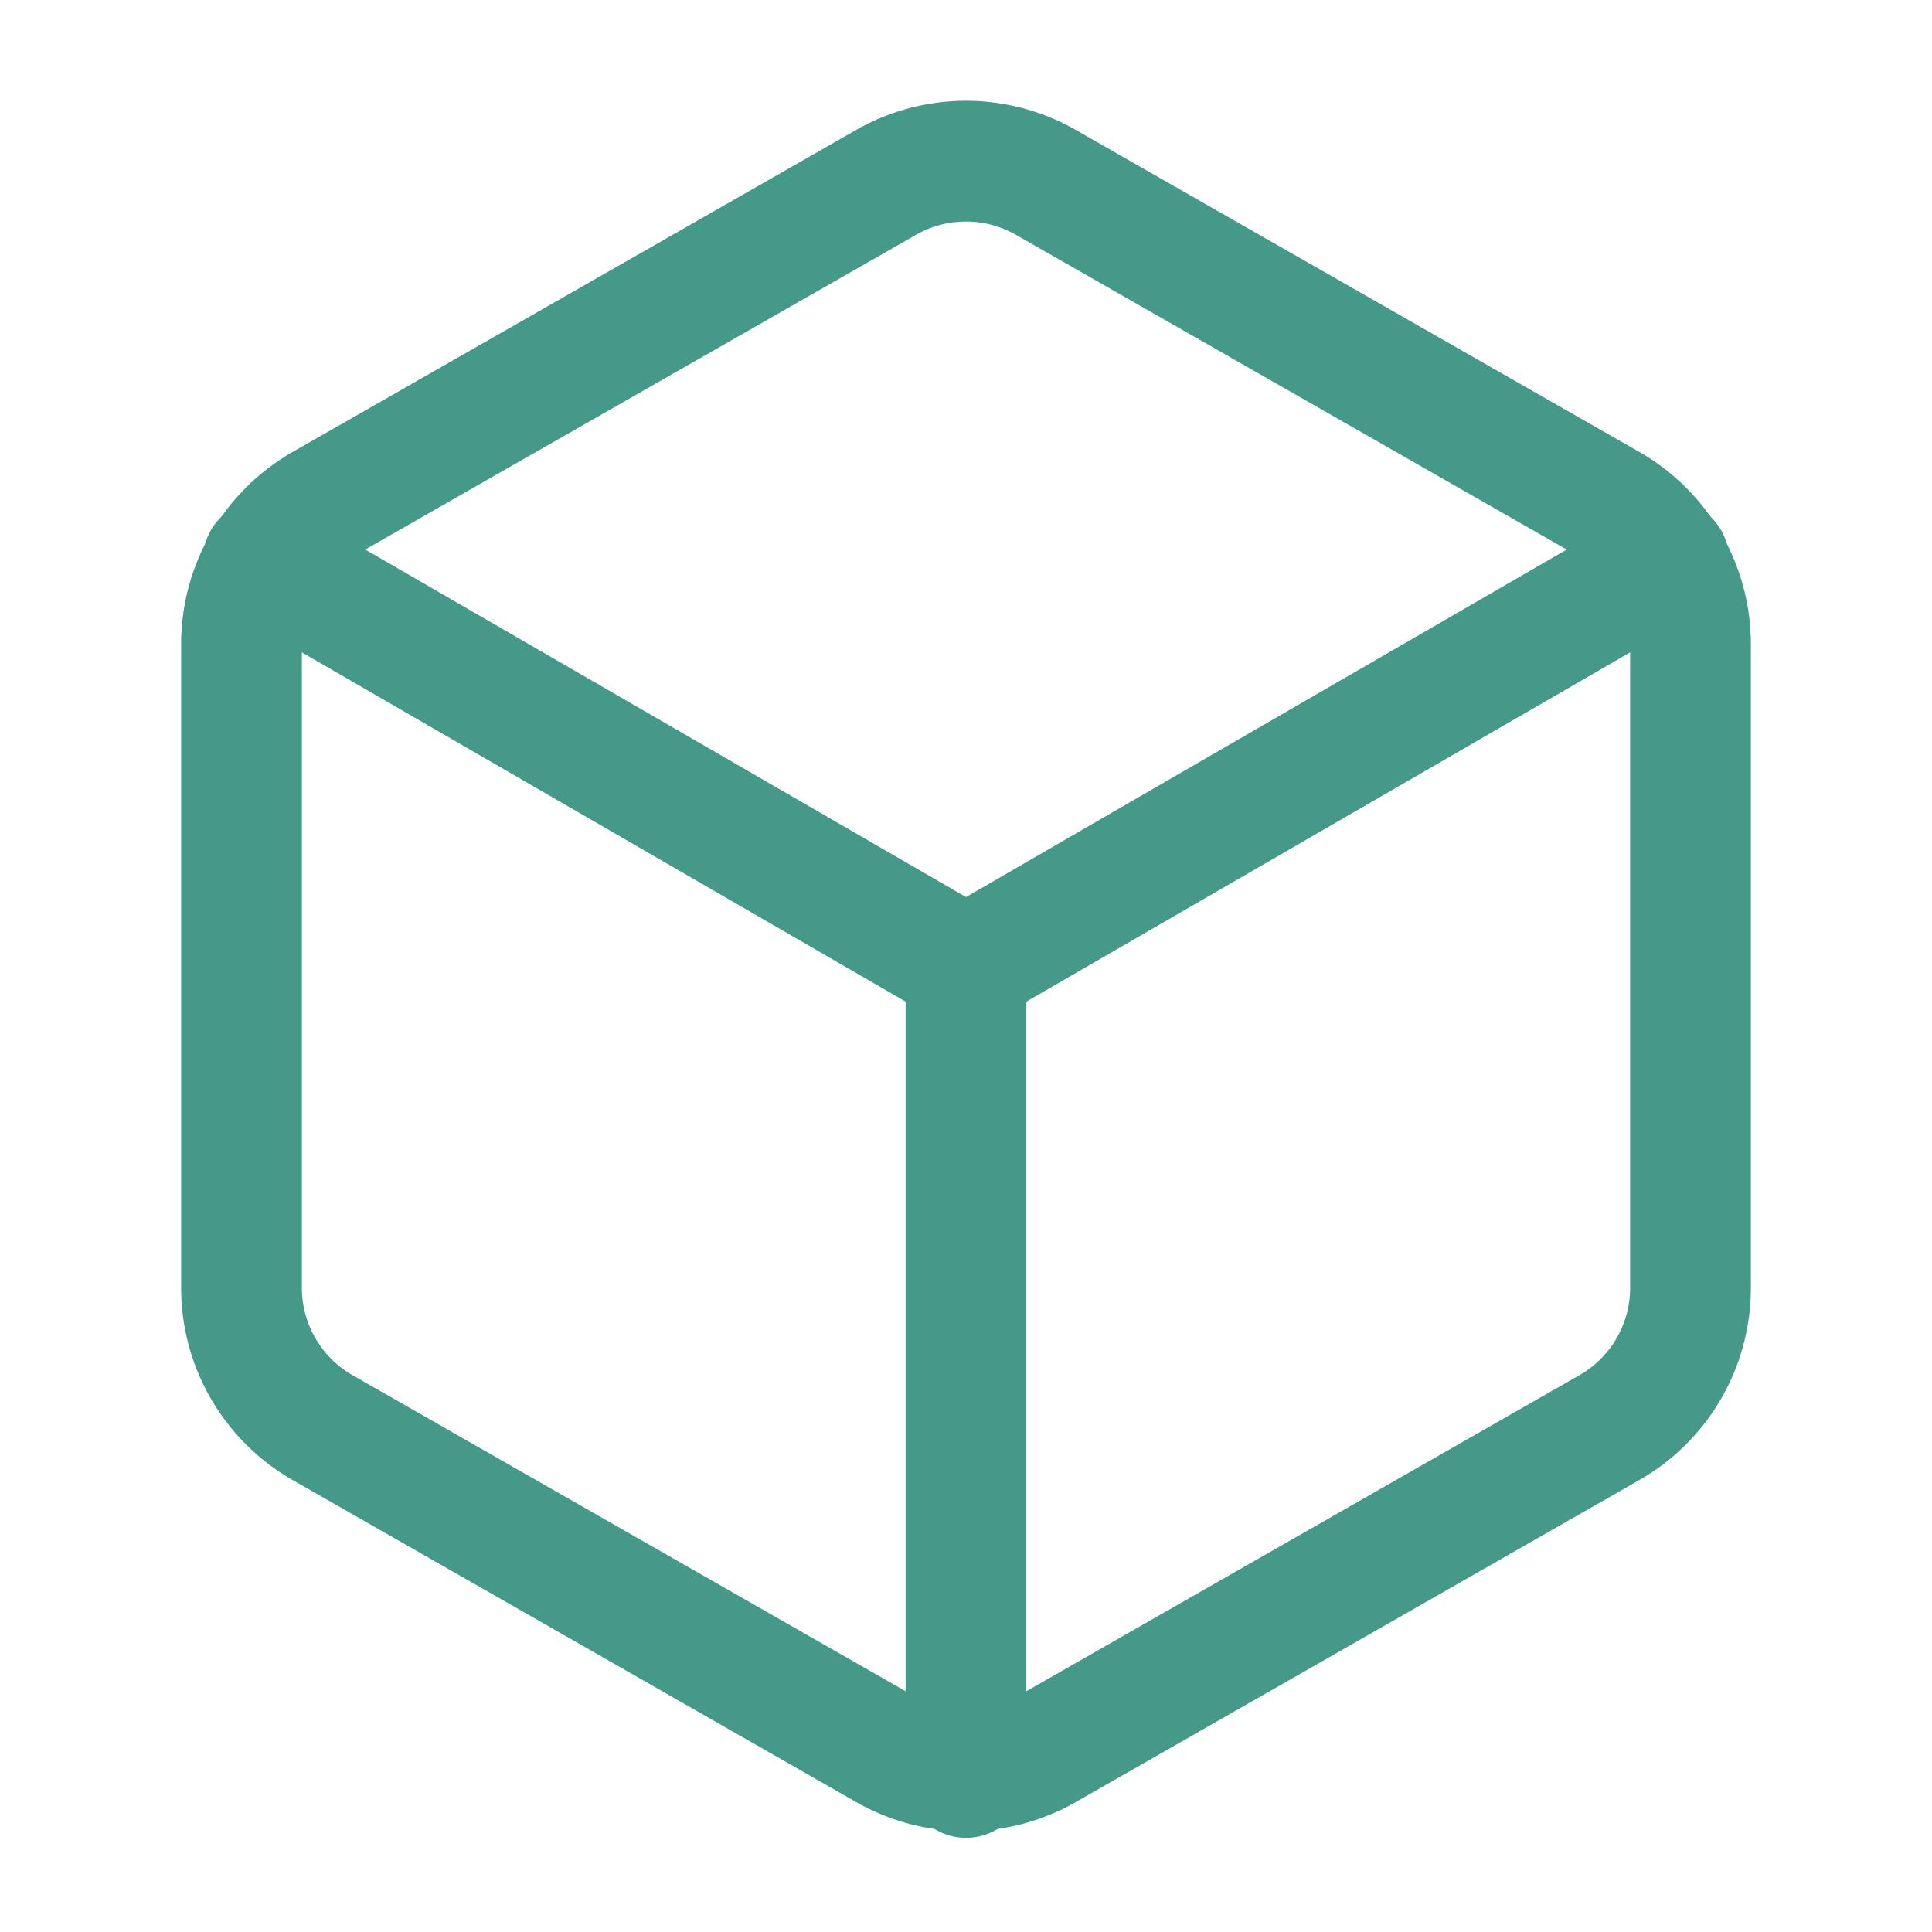 <?xml version="1.0" encoding="UTF-8"?> <svg xmlns="http://www.w3.org/2000/svg" width="40" height="40" viewBox="0 0 24 24" fill="none" stroke="#449988" stroke-width="1.5" stroke-linecap="round" stroke-linejoin="round" class="feather feather-box"> <path d="M21 16V8a2 2 0 0 0-1-1.73l-7-4a2 2 0 0 0-2 0l-7 4A2 2 0 0 0 3 8v8a2 2 0 0 0 1 1.73l7 4a2 2 0 0 0 2 0l7-4A2 2 0 0 0 21 16z"></path> <polyline points="3.27 6.96 12 12.01 20.73 6.96"></polyline> <line x1="12" y1="22.08" x2="12" y2="12"></line> </svg> 